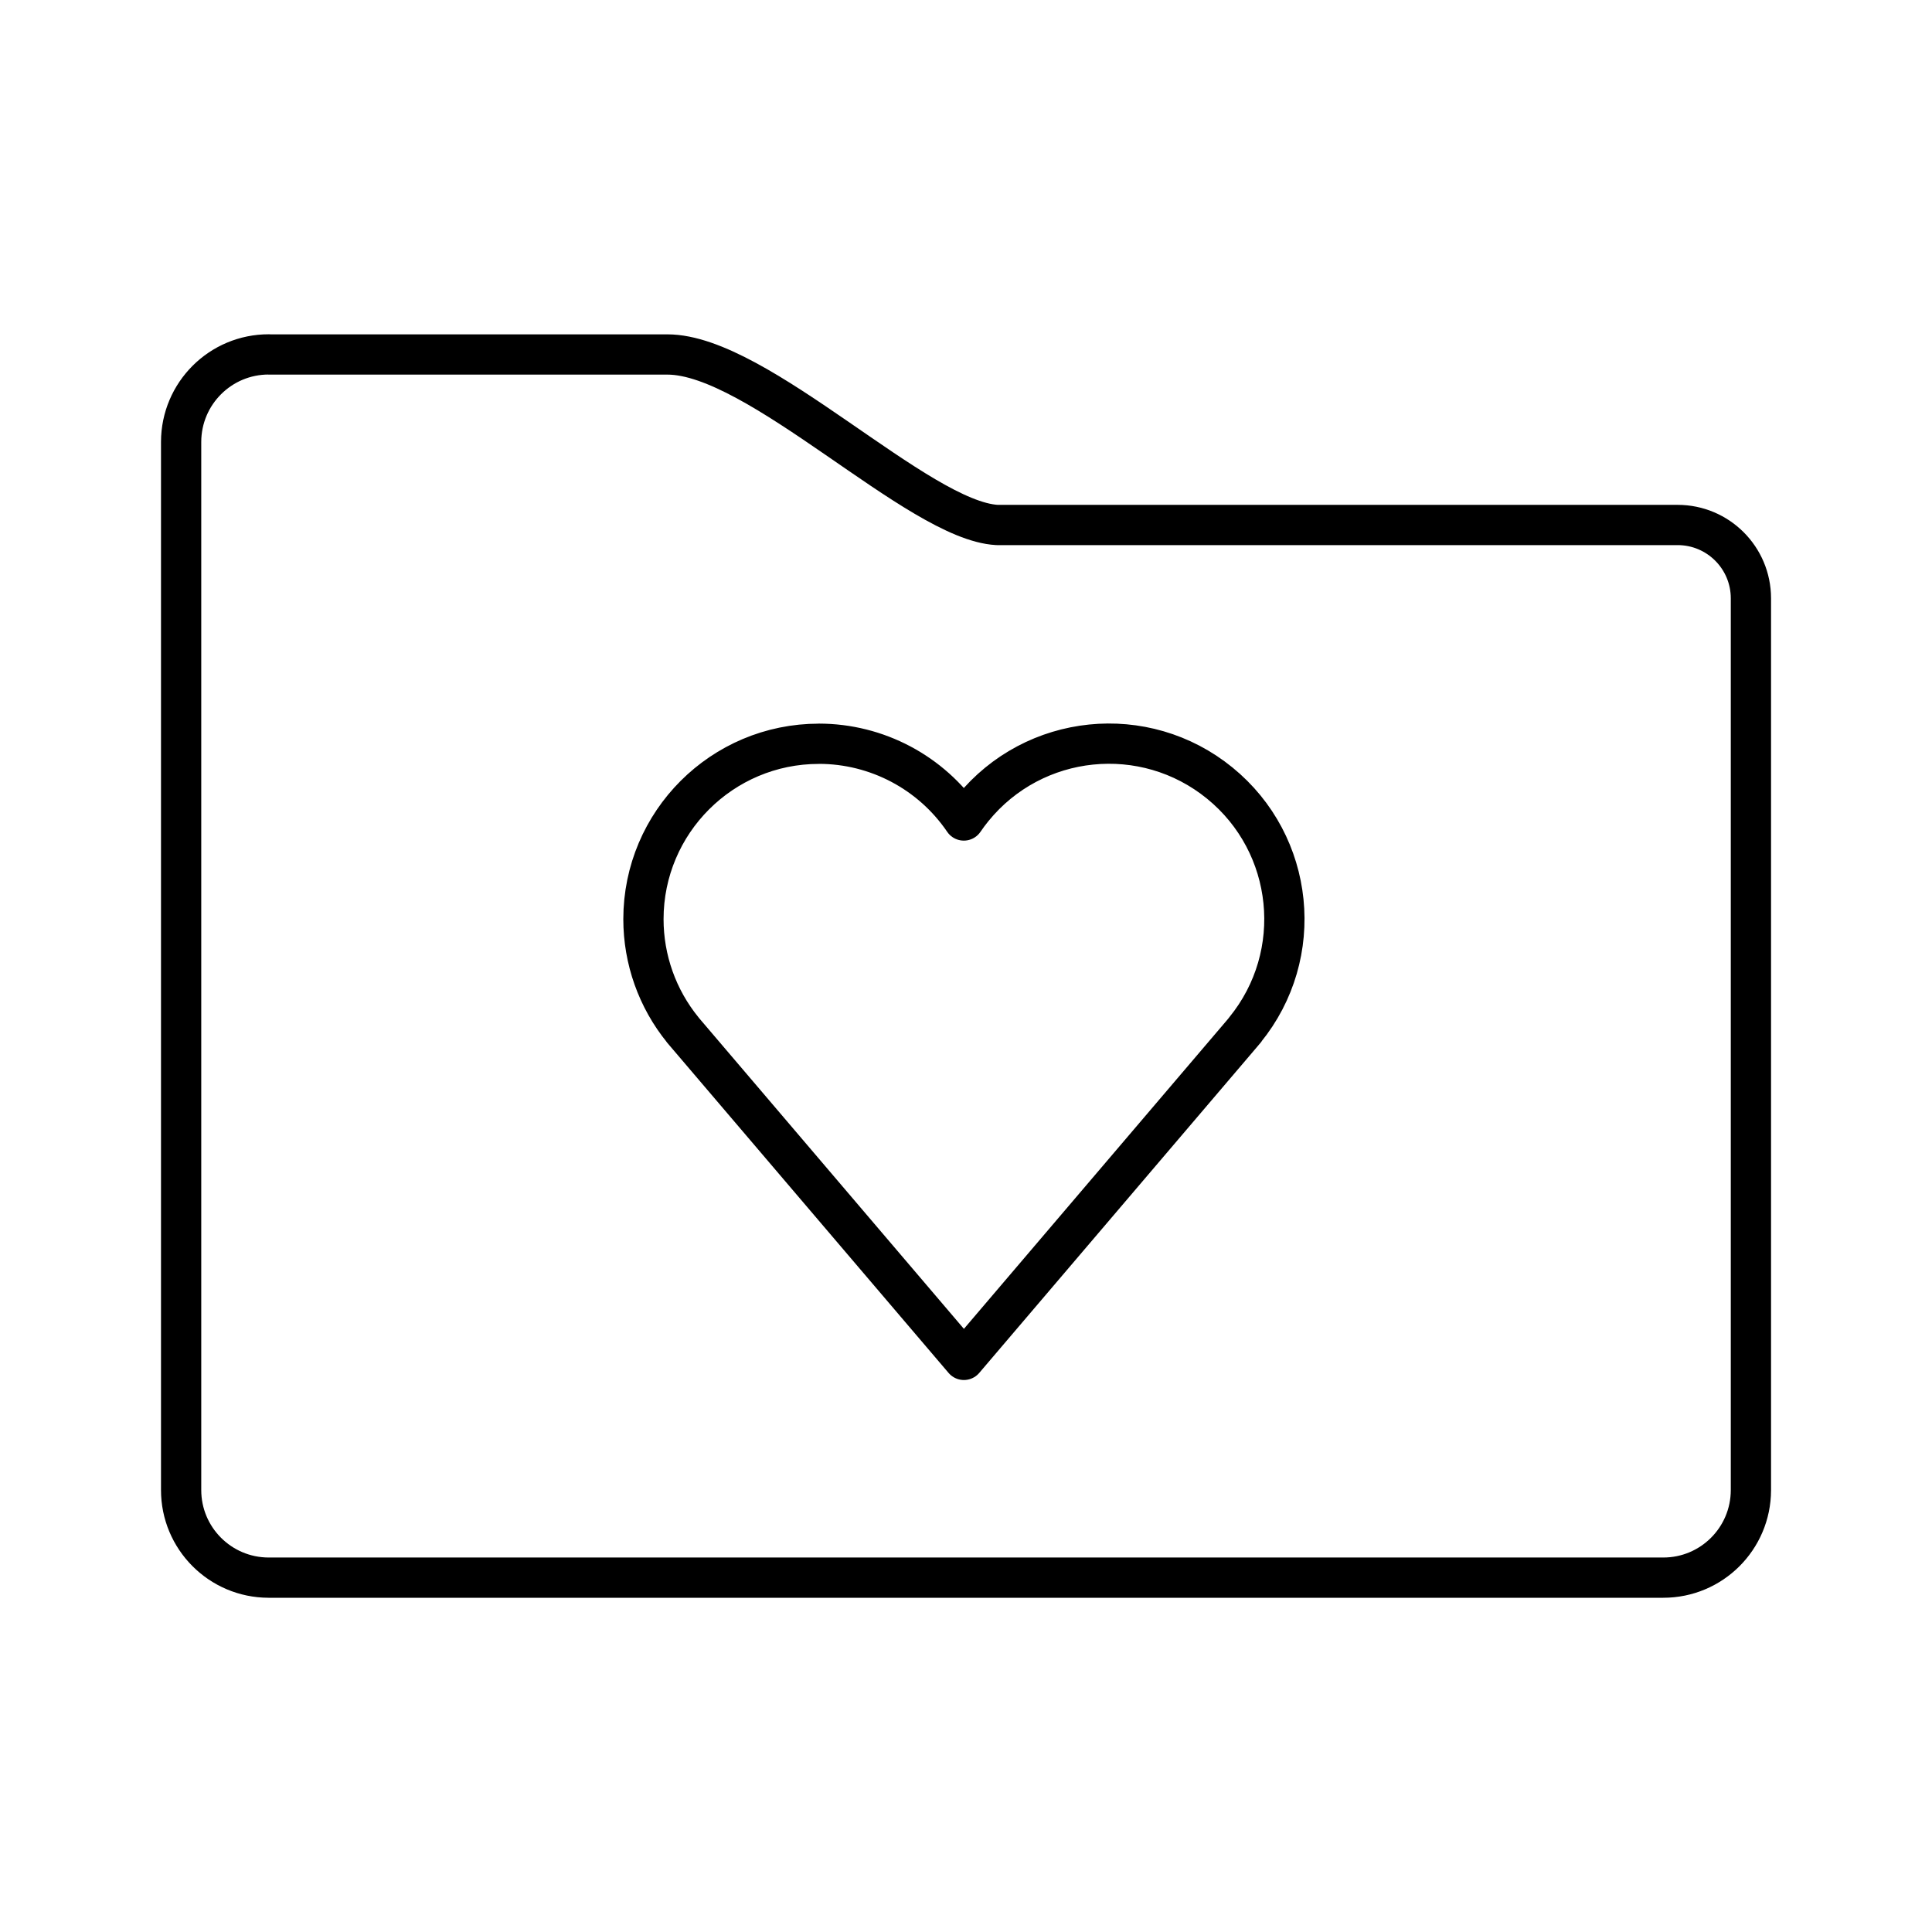 <?xml version="1.0" encoding="UTF-8"?><!-- Скачано с сайта svg4.ru / Downloaded from svg4.ru -->
<svg width="800px" height="800px" viewBox="0 0 48 48" id="a" xmlns="http://www.w3.org/2000/svg"><defs><style>.d{fill:none;stroke:#000000;stroke-linecap:round;stroke-linejoin:round;}</style></defs><path id="b" class="d" d="m20.346,18.479c-2.407-.001-4.359,1.95-4.36,4.357-0,1.003.345,1.975.978,2.752h-.002l6.986,8.198,6.917-8.117.034-.041.035-.041h-.003c1.52-1.866,1.24-4.612-.627-6.132-1.866-1.52-4.612-1.24-6.132.627-.08.098-.155.199-.226.303-.811-1.192-2.158-1.906-3.6-1.907h-0Z"/><path id="c" class="d" d="m6.68,8.805c-1.202-.002-2.177.97-2.18,2.172v26.039c-.002,1.202.971,2.178,2.173,2.18h34.648c1.202.002,2.177-.97,2.18-2.172V14.865c0-1.006-.815-1.822-1.821-1.822h-16.909c-1.963-.107-5.931-4.236-8.188-4.236H6.68v-.002Z"/></svg>